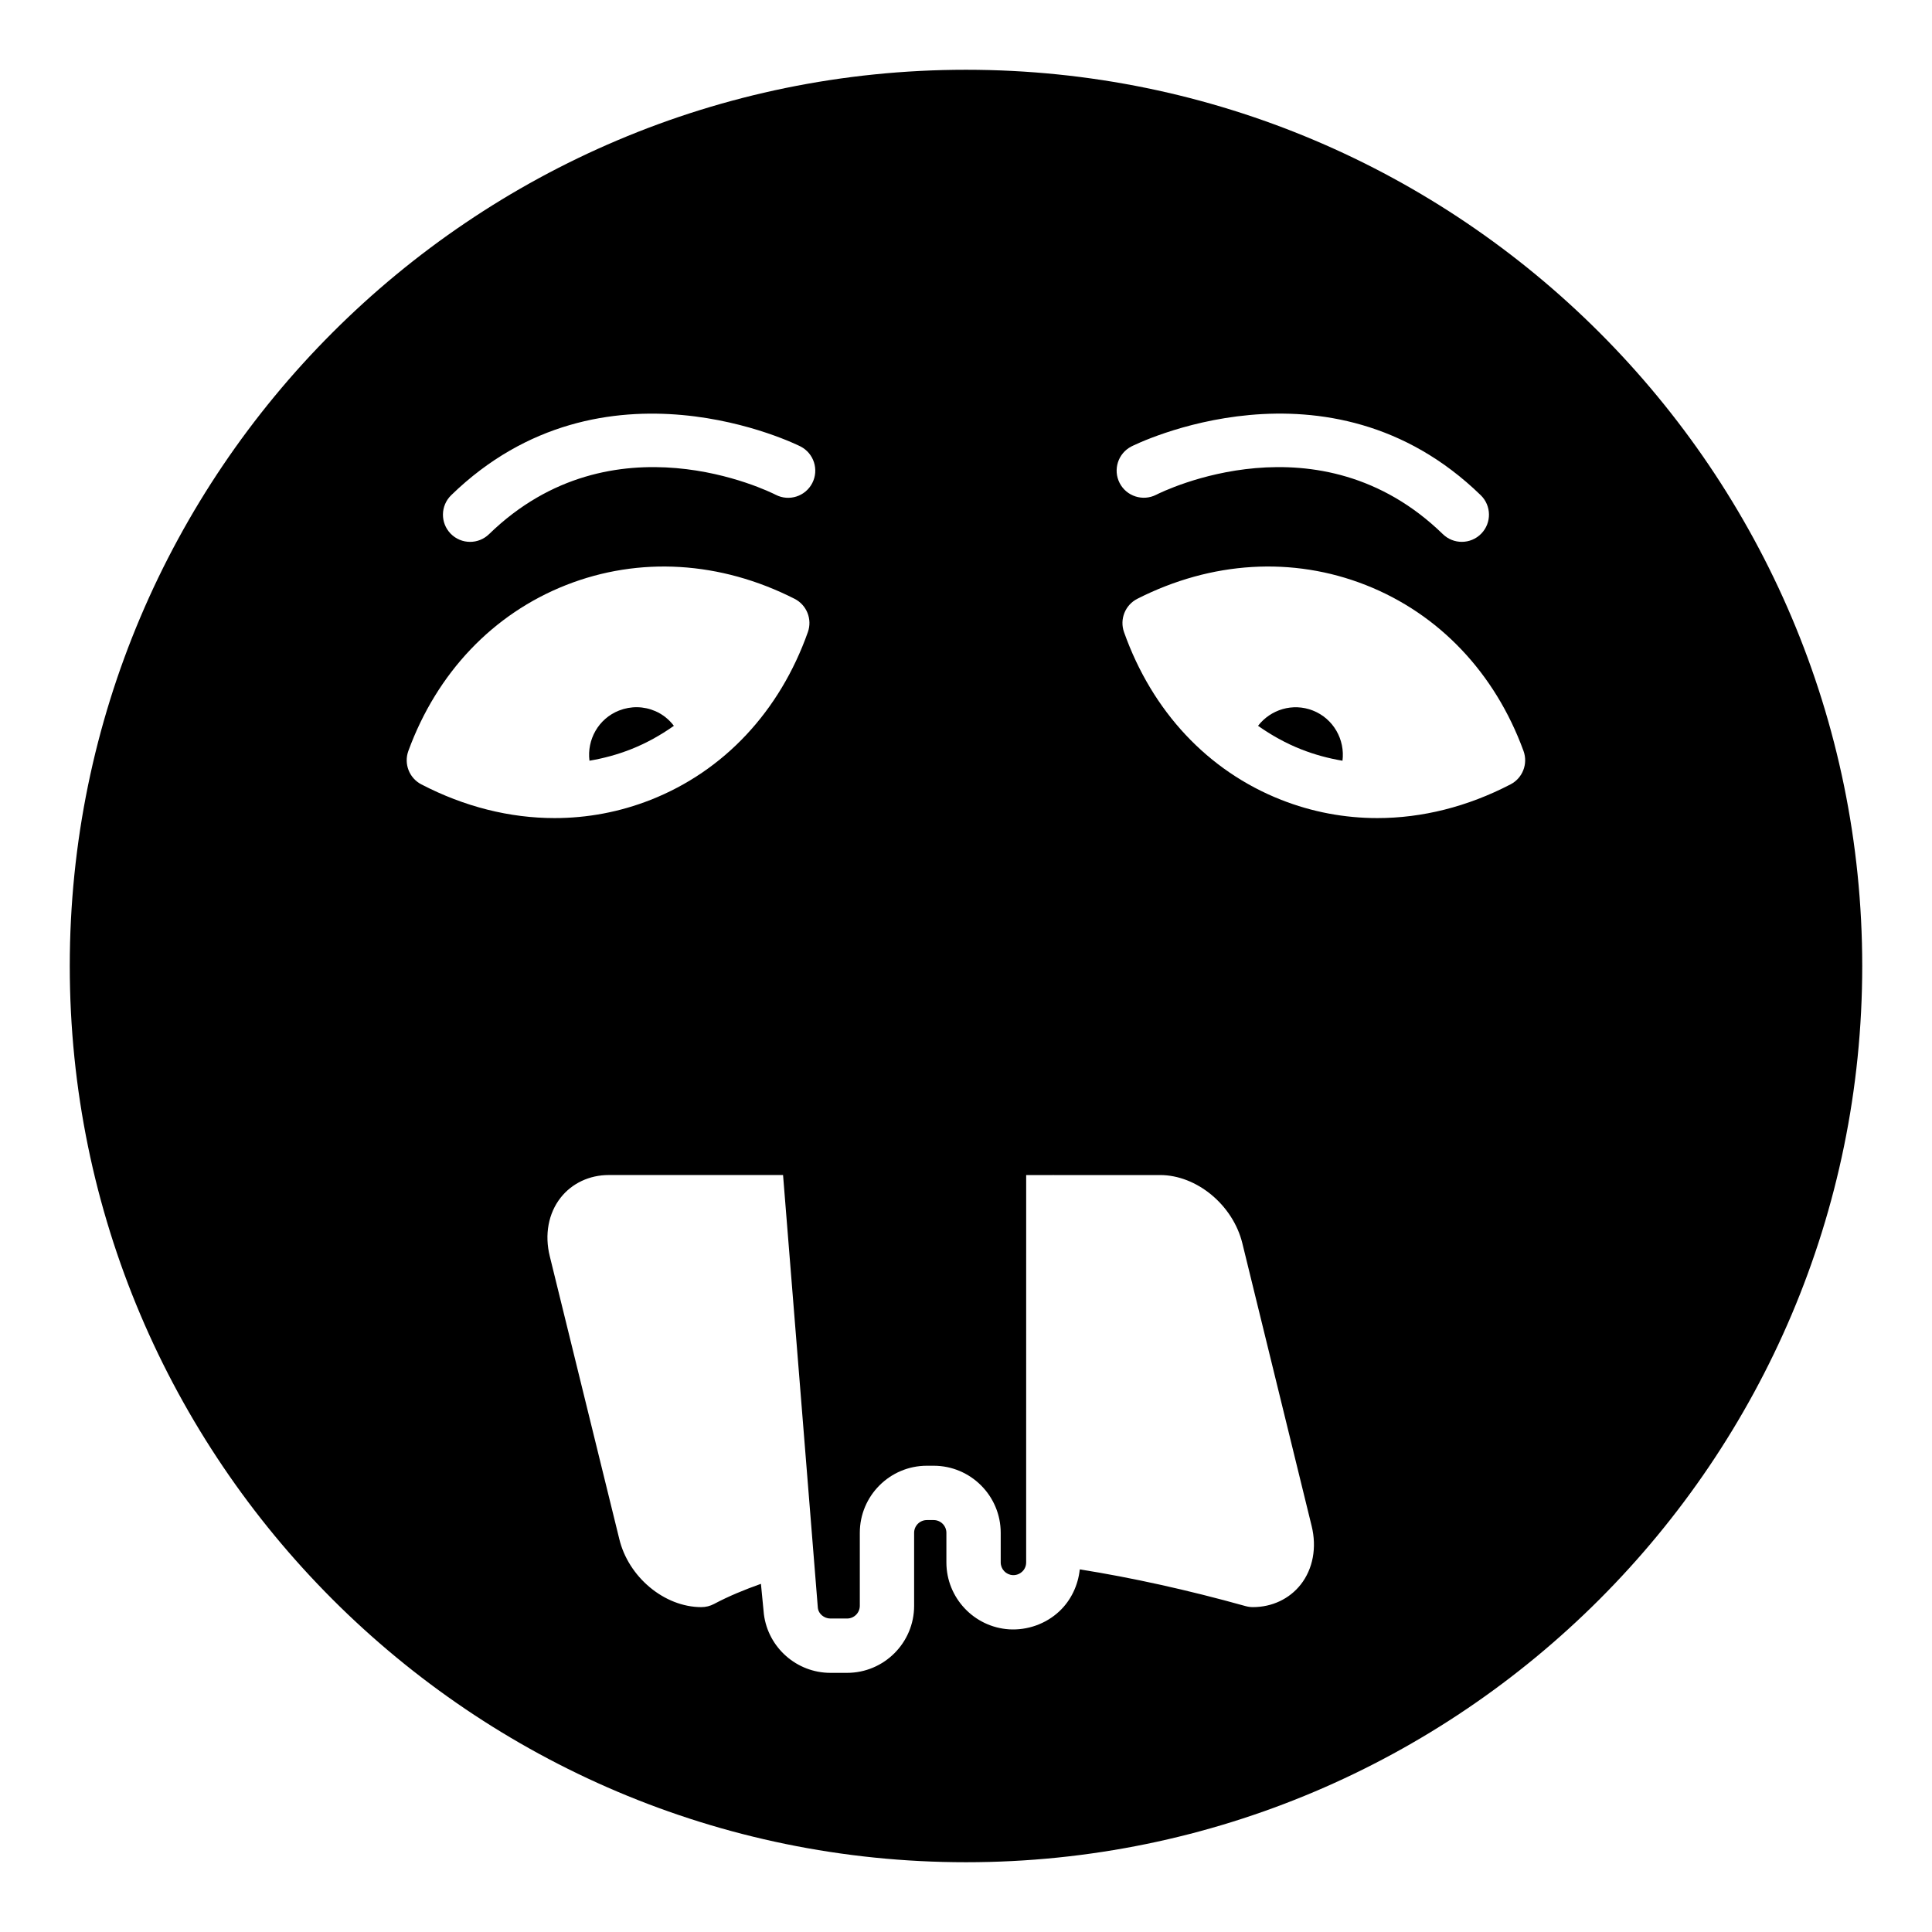 <?xml version="1.0" encoding="UTF-8"?>
<!-- Uploaded to: SVG Repo, www.svgrepo.com, Generator: SVG Repo Mixer Tools -->
<svg fill="#000000" width="800px" height="800px" version="1.1" viewBox="144 144 512 512" xmlns="http://www.w3.org/2000/svg">
 <g>
  <path d="m322.59 336.35c-1.277-1.664-2.922-3.023-4.898-3.883-3.094-1.344-6.5-1.395-9.645-0.164-5.457 2.148-8.531 7.719-7.832 13.293 3.727-0.629 7.394-1.617 10.961-3.023 4.082-1.605 7.879-3.731 11.414-6.223z"/>
  <path d="m400 162.49c-130.99 0-237.51 106.52-237.51 237.51 0 130.92 106.52 237.51 237.51 237.51s237.51-106.59 237.51-237.51c-0.004-130.99-106.52-237.51-237.51-237.51zm43.812 99.836c0.512-0.27 52.285-26.297 92.602 12.914 2.848 2.769 2.91 7.328 0.141 10.176-1.414 1.449-3.281 2.18-5.16 2.18-1.805 0-3.621-0.676-5.019-2.039-32.766-31.871-74.223-11.32-75.98-10.434-3.527 1.797-7.871 0.41-9.68-3.121-1.809-3.527-0.422-7.856 3.098-9.676zm-180.25 12.914c40.301-39.195 92.09-13.18 92.602-12.914 3.527 1.824 4.914 6.164 3.094 9.699-1.82 3.527-6.144 4.922-9.68 3.102-1.75-0.891-43.211-21.449-75.98 10.434-1.398 1.359-3.211 2.039-5.019 2.039-1.875 0-3.746-0.73-5.16-2.18-2.766-2.852-2.703-7.406 0.145-10.18zm-11.348 67.777c7.578-20.719 22.422-36.332 41.801-43.969 19.406-7.637 40.898-6.336 60.559 3.644 3.219 1.637 4.731 5.414 3.519 8.824-7.449 21.02-22.246 36.805-41.652 44.449-8.203 3.231-16.797 4.836-25.48 4.836-11.855 0-23.883-2.996-35.305-8.934-3.207-1.664-4.676-5.453-3.441-8.852zm236.5 220.89c-2.988 3.812-7.606 5.996-12.672 5.996-0.652 0-1.301-0.09-1.934-0.262-15.566-4.34-30.273-7.559-43.957-9.738-0.445 4.211-2.309 8.195-5.426 11.117-3.562 3.344-8.469 5.062-13.285 4.773-9.328-0.594-16.637-8.383-16.637-17.73v-7.852c0-1.859-1.512-3.375-3.375-3.375h-1.801c-1.863 0-3.375 1.512-3.375 3.375v19.344c0 9.797-7.969 17.77-17.77 17.77h-4.414c-8.918 0-16.496-6.672-17.629-15.52l-0.785-8.07c-4.328 1.543-8.527 3.258-12.414 5.328-1.039 0.555-2.199 0.844-3.379 0.844-9.789 0-19.352-7.965-21.762-18.129l-18.406-74.871c-1.414-5.703-0.371-11.352 2.867-15.488 2.996-3.828 7.648-6.023 12.758-6.023h46.199l9.227 114.8c0.191 1.465 1.629 2.731 3.324 2.731h4.414c1.863 0 3.375-1.512 3.375-3.375v-19.344c0-9.797 7.969-17.77 17.77-17.77h1.801c9.797 0 17.77 7.969 17.77 17.77v7.852c0 1.773 1.383 3.254 3.156 3.363 1.238 0.078 2.121-0.531 2.523-0.906 0.402-0.371 1.066-1.191 1.066-2.457l0.004-102.66h7.082c0.039 0 0.074-0.023 0.113-0.023 0.039 0 0.074 0.023 0.113 0.023h28.168c9.734 0 19.316 7.938 21.809 18.07l18.367 74.934c1.406 5.711 0.359 11.367-2.887 15.508zm55.59-212.04c-11.422 5.938-23.441 8.934-35.297 8.934-8.68 0-17.277-1.605-25.48-4.836-19.406-7.644-34.199-23.43-41.652-44.449-1.207-3.41 0.301-7.184 3.519-8.824 19.672-9.988 41.172-11.277 60.559-3.644 19.379 7.637 34.223 23.25 41.793 43.965 1.238 3.398-0.23 7.188-3.441 8.855z"/>
  <path d="m491.93 332.3c-5.332-2.102-11.203-0.266-14.539 4.047 3.539 2.492 7.336 4.617 11.418 6.227 3.566 1.406 7.238 2.398 10.965 3.027 0.703-5.562-2.375-11.145-7.844-13.301z"/>
 </g>
</svg>